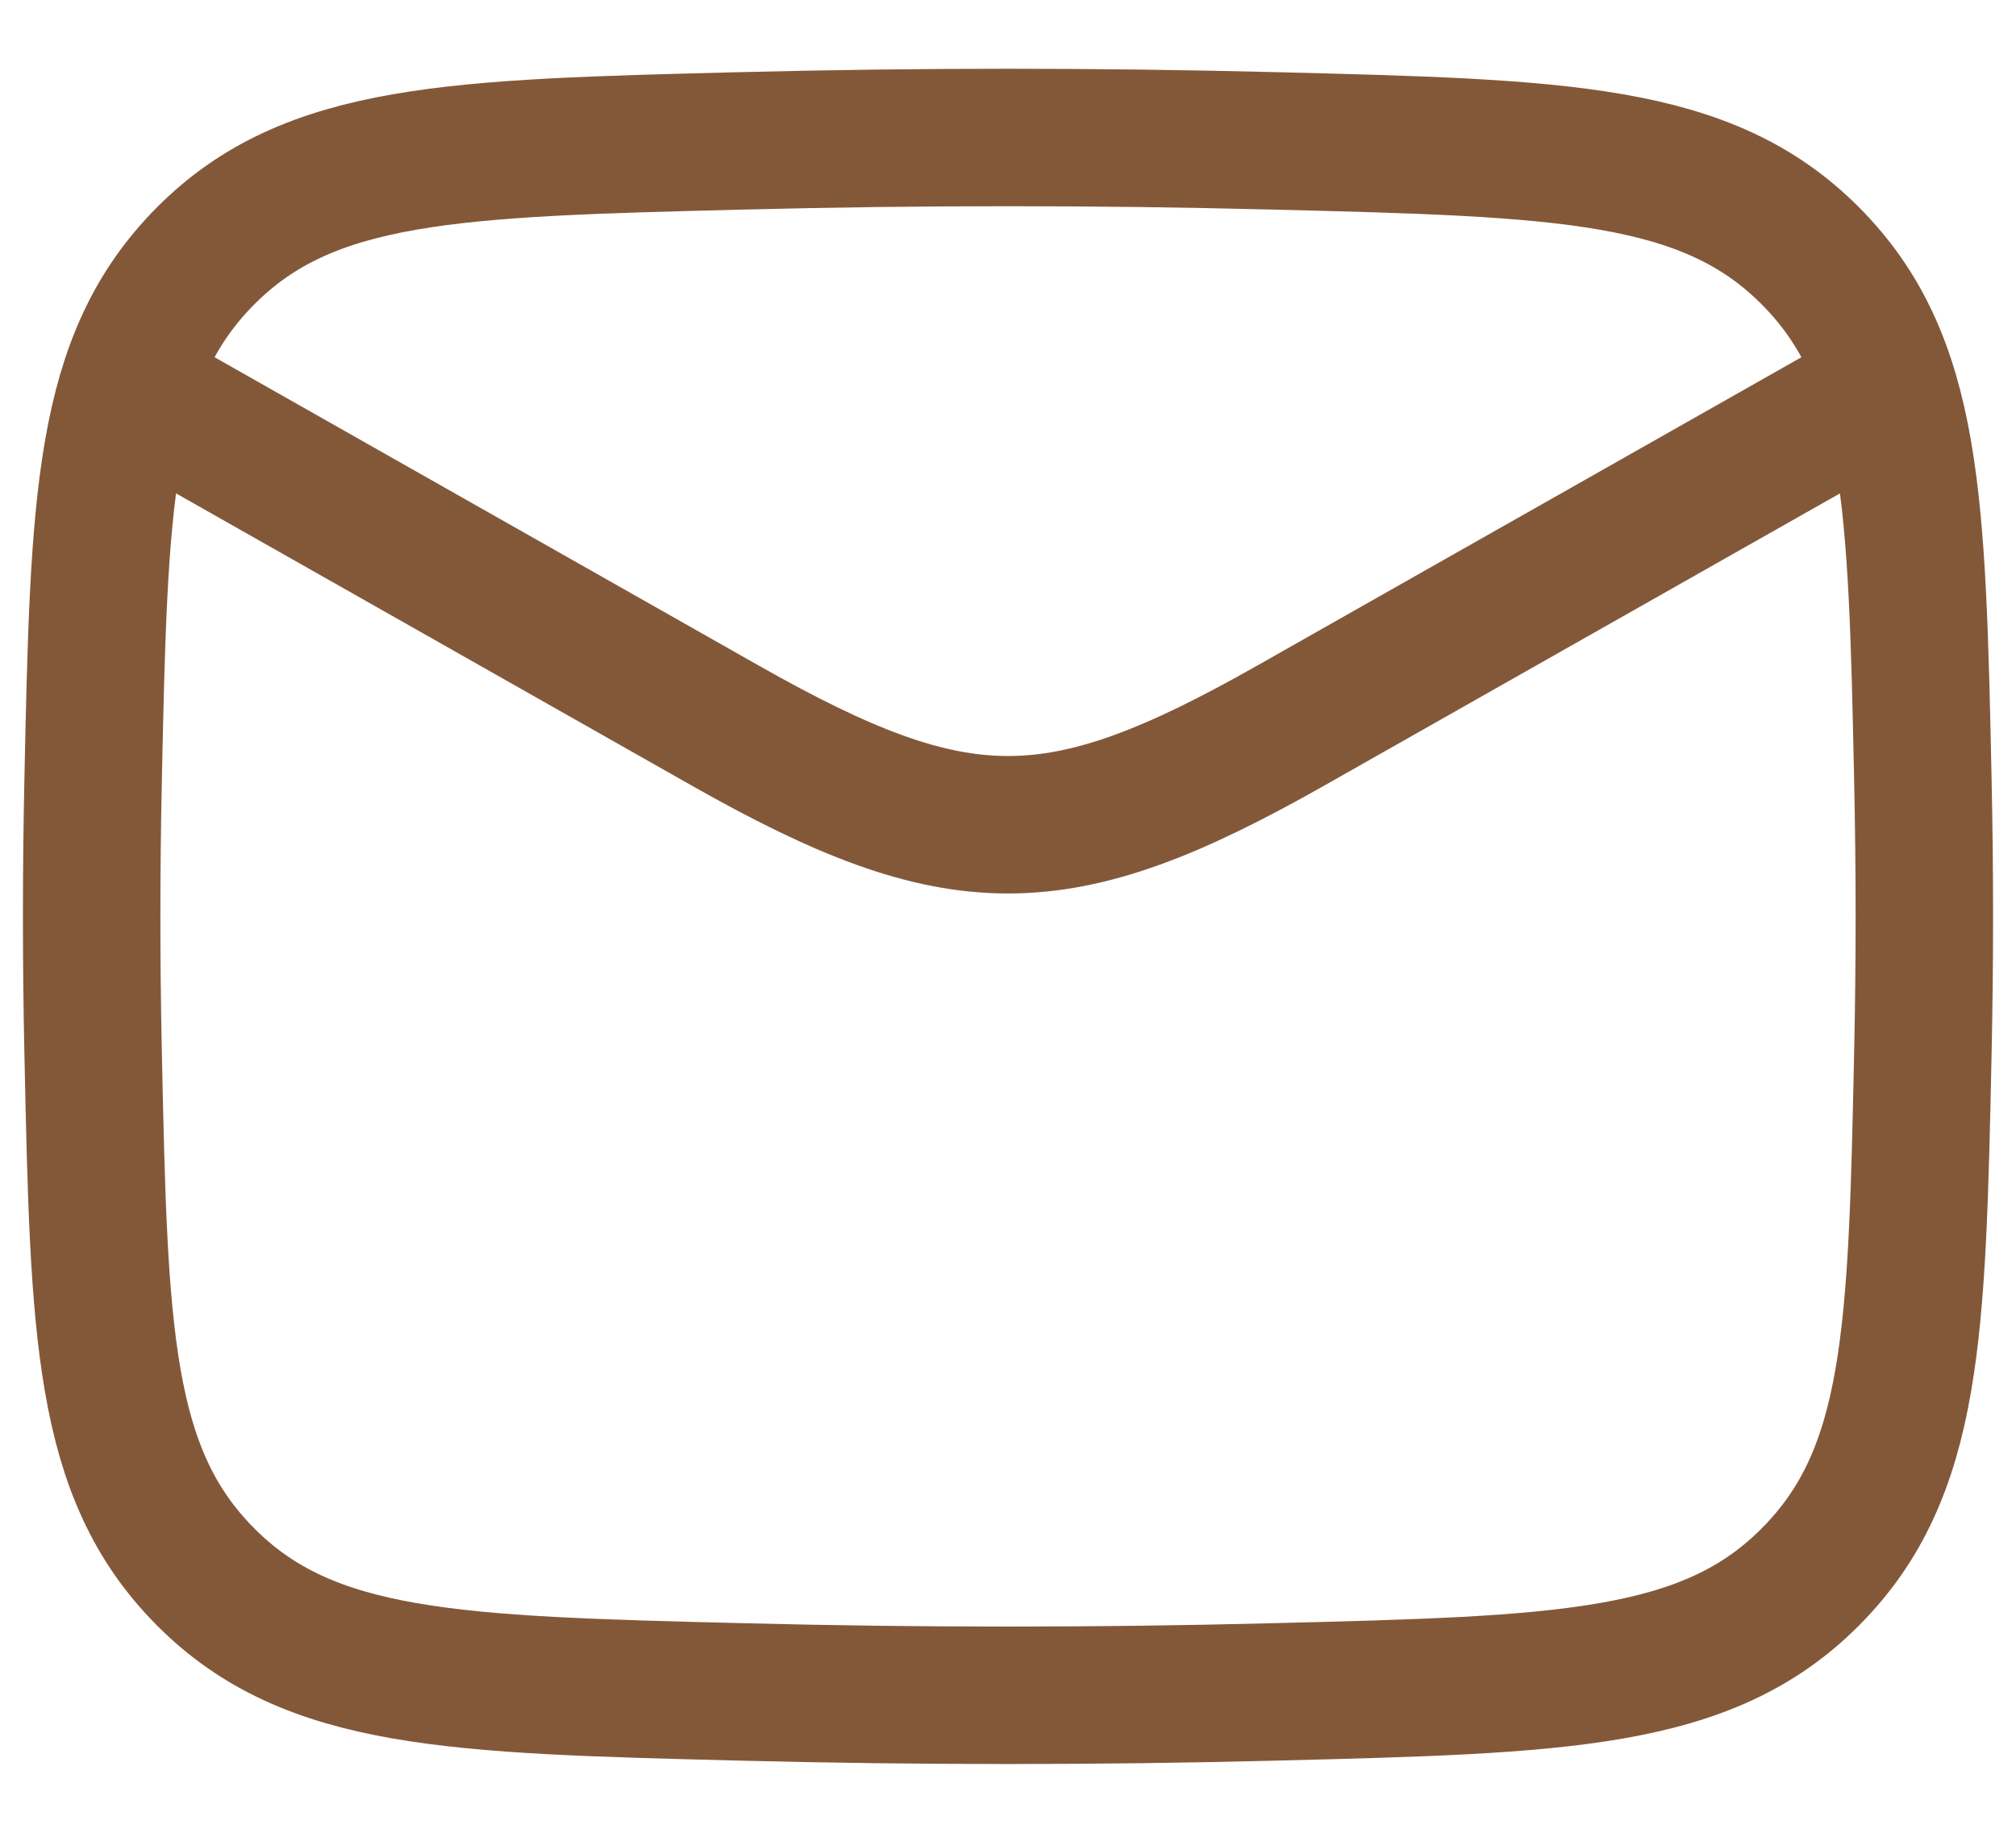 <svg width="22" height="20" viewBox="0 0 22 20" fill="none" xmlns="http://www.w3.org/2000/svg">
<path d="M1 4L7.913 7.917C10.462 9.361 11.538 9.361 14.087 7.917L21 4" stroke="#835839" stroke-width="1.5" stroke-linejoin="round"/>
<path d="M1.016 11.476C1.081 14.541 1.114 16.074 2.245 17.209C3.376 18.345 4.95 18.384 8.099 18.463C10.039 18.512 11.961 18.512 13.901 18.463C17.05 18.384 18.624 18.345 19.755 17.209C20.886 16.074 20.919 14.541 20.984 11.476C21.005 10.49 21.005 9.51 20.984 8.524C20.919 5.459 20.886 3.926 19.755 2.791C18.624 1.655 17.05 1.616 13.901 1.537C11.961 1.488 10.039 1.488 8.099 1.537C4.95 1.616 3.376 1.655 2.245 2.791C1.114 3.926 1.081 5.459 1.016 8.524C0.995 9.51 0.995 10.49 1.016 11.476Z" stroke="#835839" stroke-width="1.5" stroke-linejoin="round"/>
</svg>
